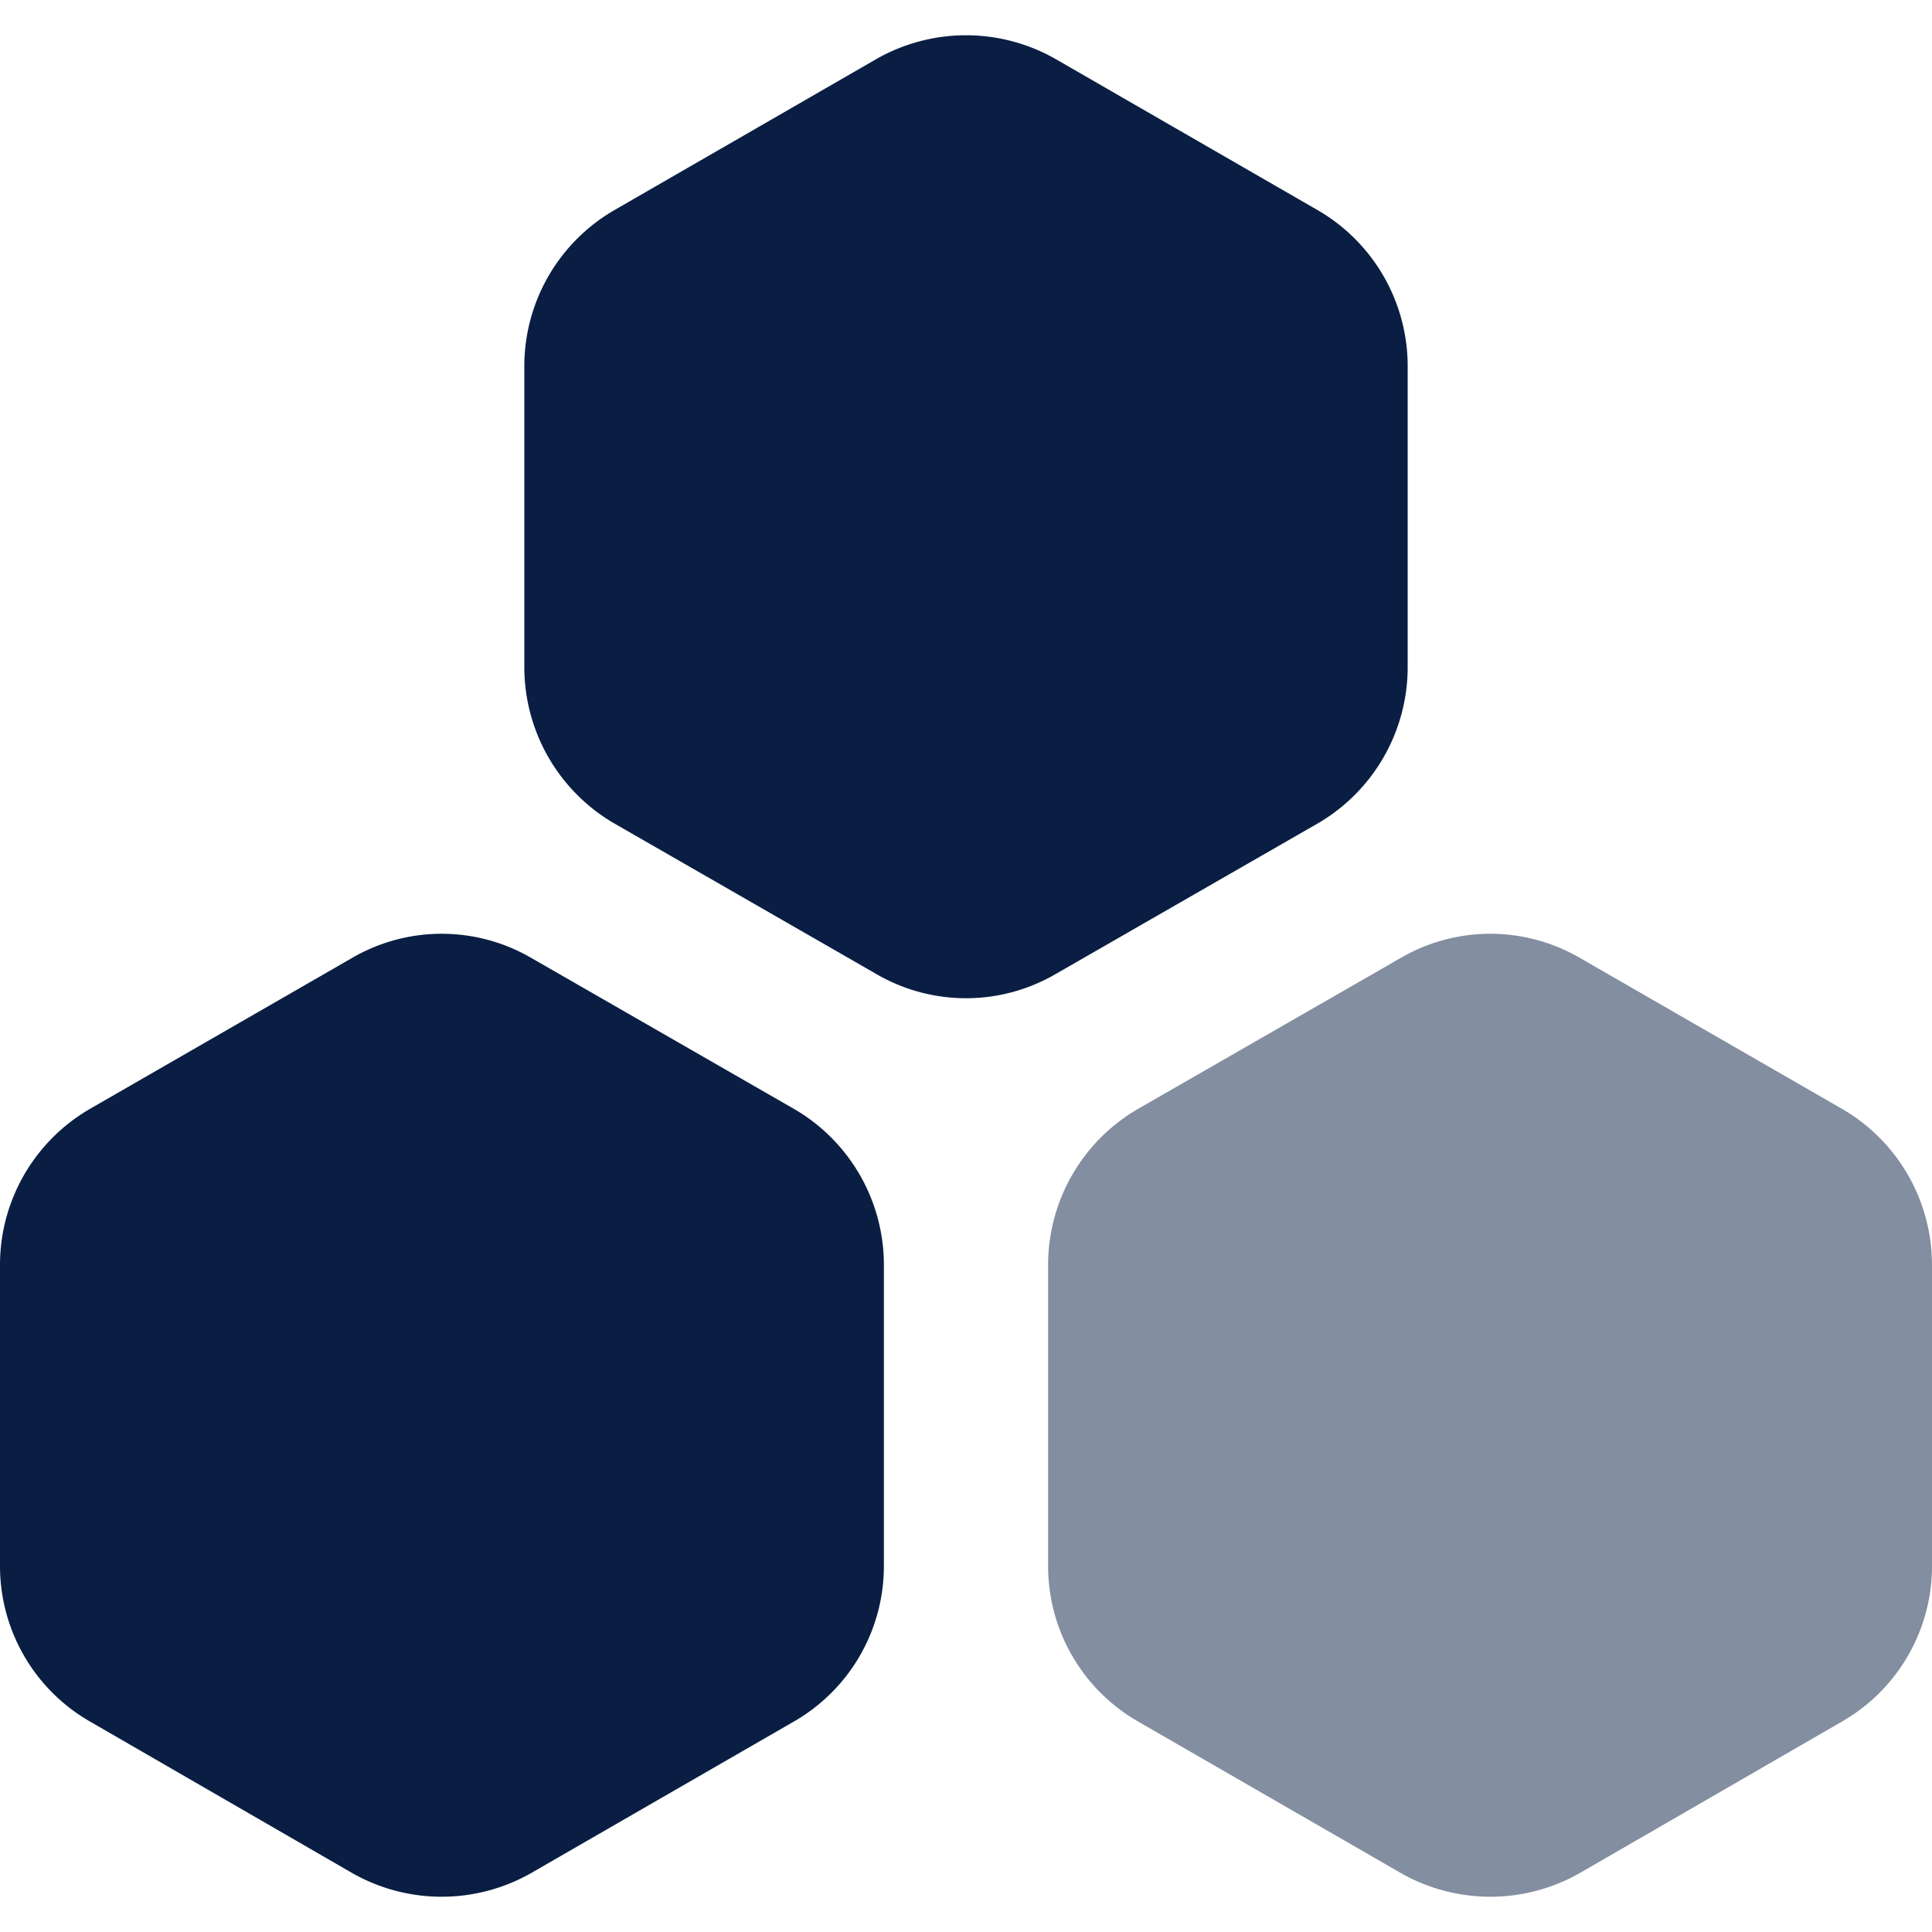 <svg xmlns="http://www.w3.org/2000/svg" viewBox="0 0 36 36"><path style="opacity:0.5; fill:#091e42; fill-rule:evenodd;" d="M26.1,17.85a3.32,3.32,0,0,1,3.34,0l4.88,2.81A3.36,3.36,0,0,1,36,23.56v5.62a3.34,3.34,0,0,1-1.68,2.9L29.44,34.9a3.37,3.37,0,0,1-3.34,0l-4.89-2.82a3.34,3.34,0,0,1-1.68-2.9V23.56a3.36,3.36,0,0,1,1.68-2.9Z"/><path style="fill: #091e42; fill-rule:evenodd;" d="M6.56,17.85a3.32,3.32,0,0,1,3.34,0l4.89,2.81a3.36,3.36,0,0,1,1.68,2.9v5.62a3.34,3.34,0,0,1-1.68,2.9L9.9,34.9a3.37,3.37,0,0,1-3.34,0L1.68,32.08A3.34,3.34,0,0,1,0,29.18V23.56a3.36,3.36,0,0,1,1.68-2.9Z"/><path style="fill: #091e42; fill-rule:evenodd;" d="M16.33,1.1a3.37,3.37,0,0,1,3.34,0l4.89,2.82a3.36,3.36,0,0,1,1.67,2.9v5.62a3.37,3.37,0,0,1-1.67,2.9l-4.89,2.81a3.32,3.32,0,0,1-3.34,0l-4.89-2.81a3.37,3.37,0,0,1-1.67-2.9V6.82a3.36,3.36,0,0,1,1.67-2.9Z"/></svg>